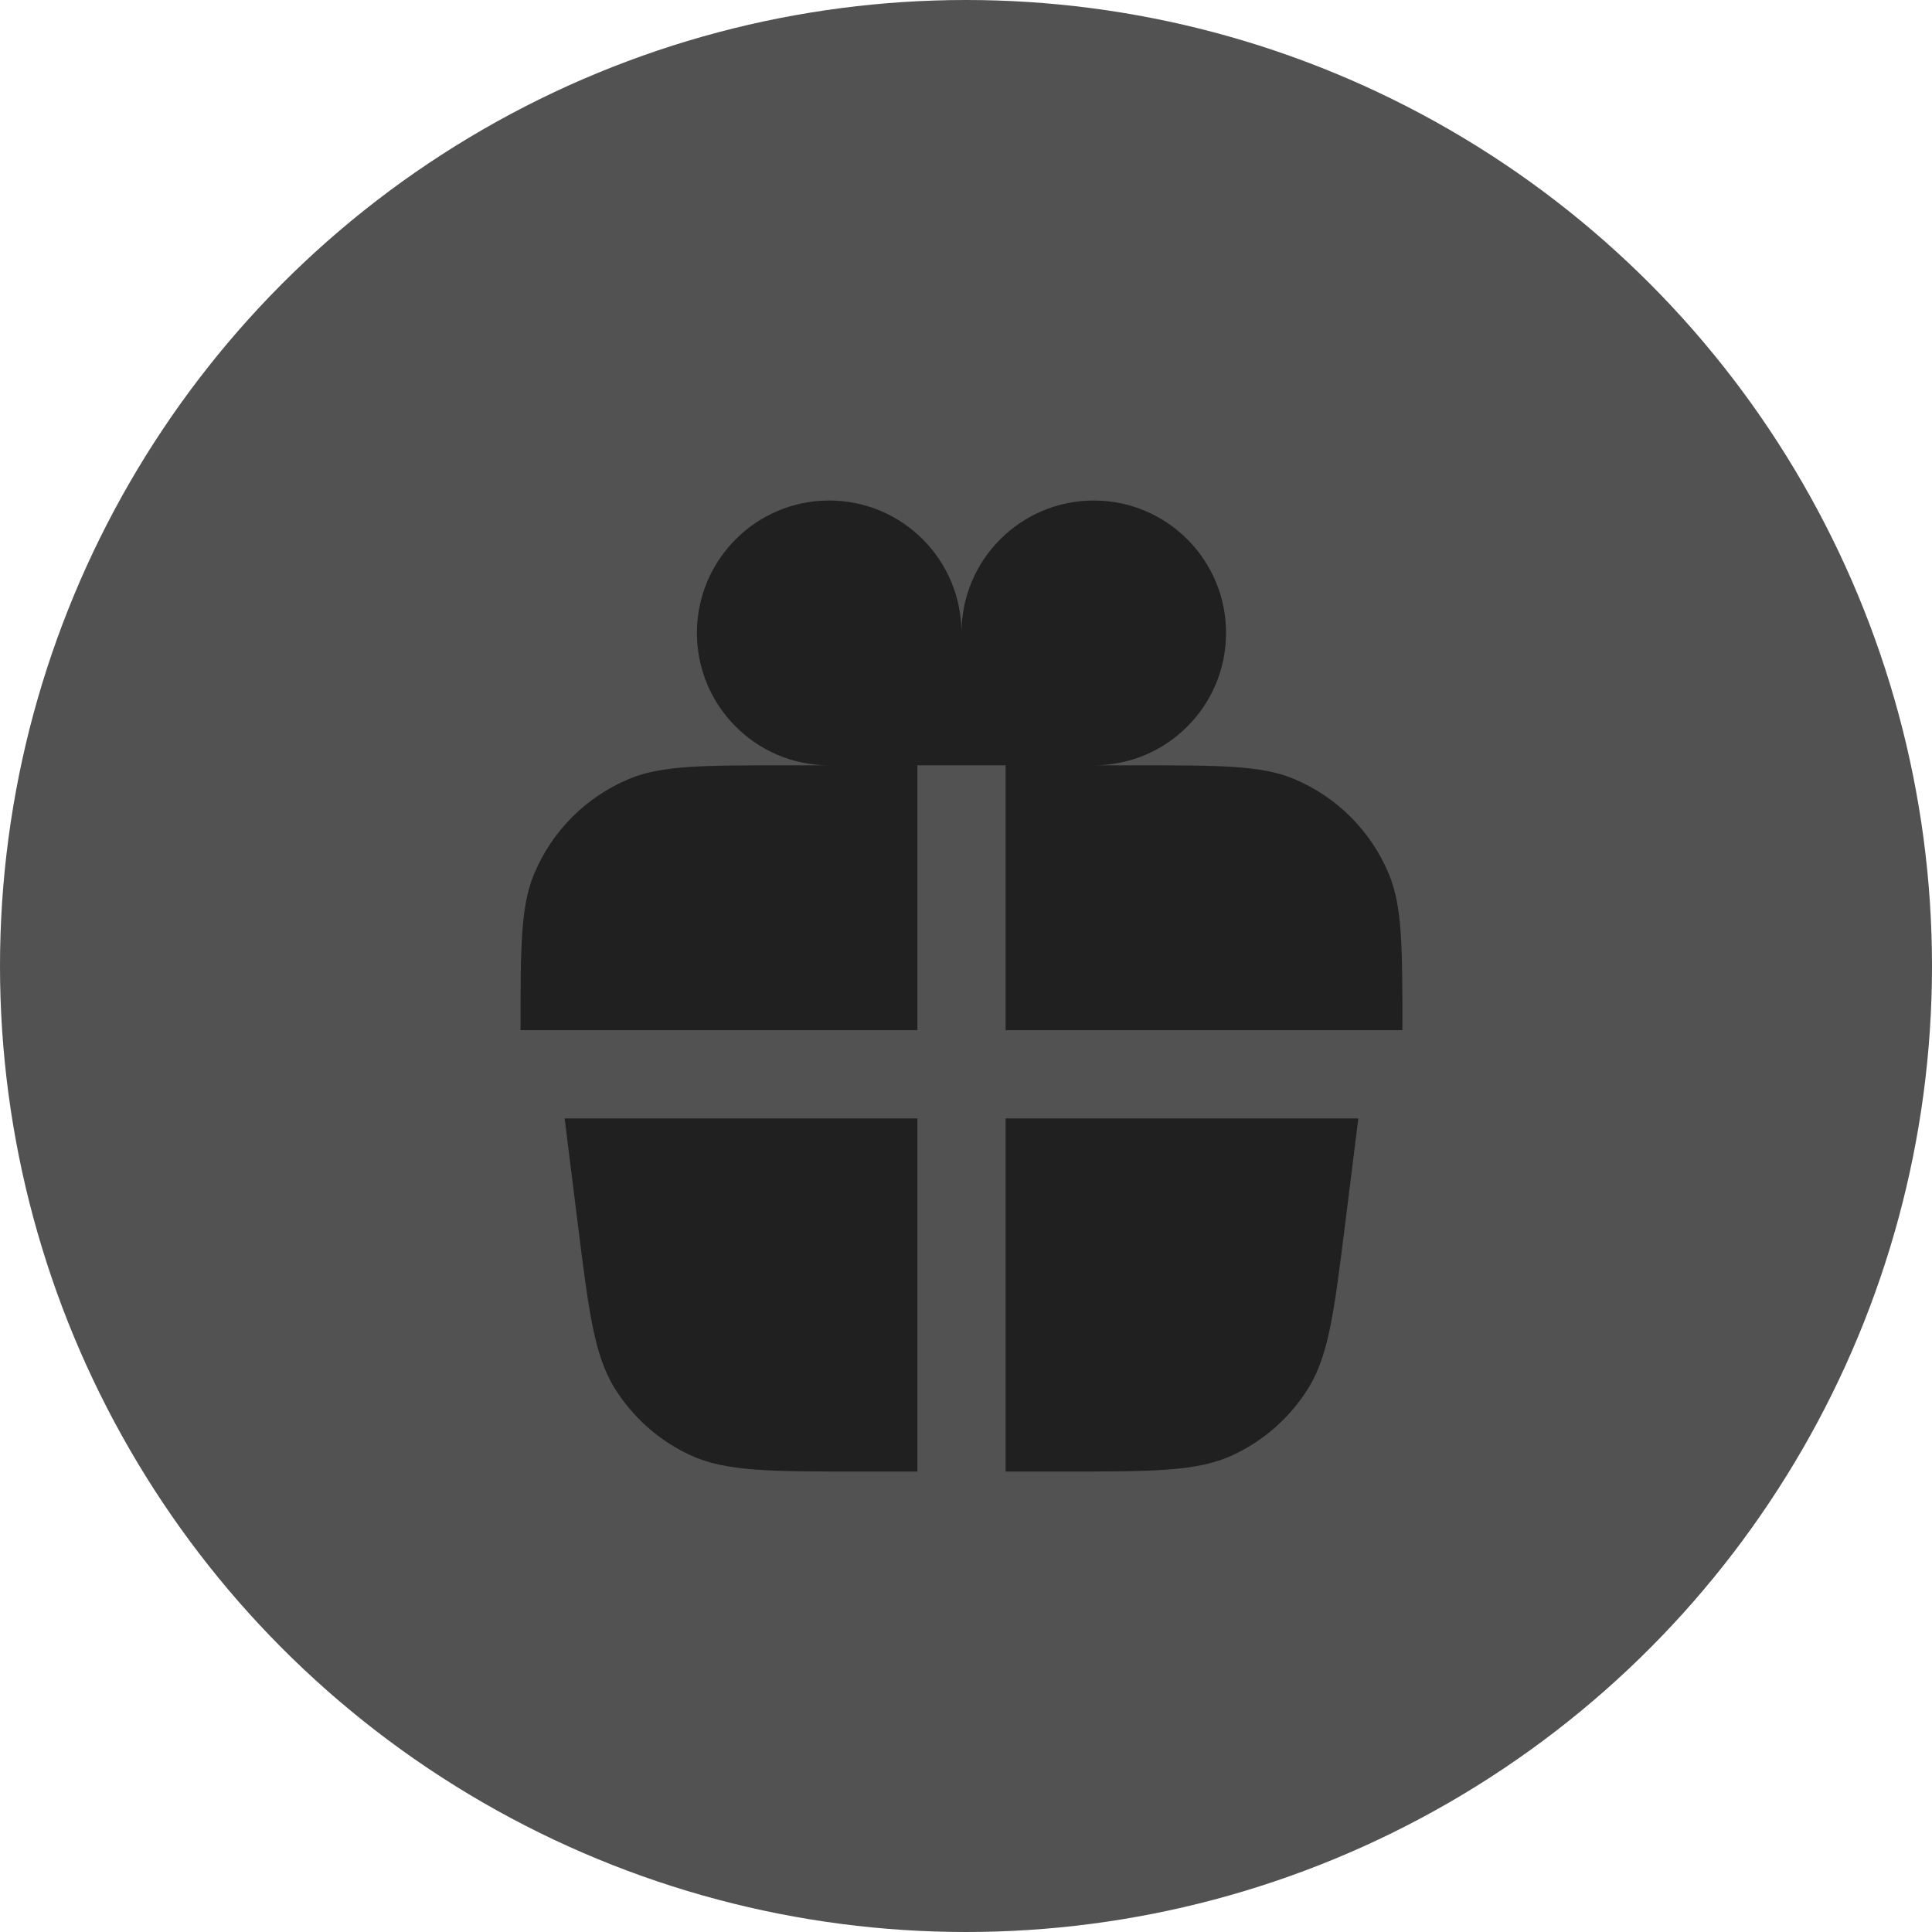 <?xml version="1.0" encoding="UTF-8"?> <svg xmlns="http://www.w3.org/2000/svg" width="193" height="193" viewBox="0 0 193 193" fill="none"> <circle cx="96.5" cy="96.5" r="96.5" fill="#525252"></circle> <path fill-rule="evenodd" clip-rule="evenodd" d="M82.834 76.454C75.536 76.454 69.62 70.532 69.62 63.227C69.62 55.922 75.536 50 82.834 50C90.132 50 96.049 55.922 96.049 63.227L96.048 76.454H82.834ZM96.049 63.227C96.049 55.922 101.965 50 109.263 50C116.561 50 122.478 55.922 122.478 63.227C122.478 70.532 116.561 76.454 109.263 76.454H96.049L96.049 63.227ZM56.405 111.727L57.723 122.282C58.816 131.033 59.362 135.409 61.42 138.706C63.233 141.611 65.851 143.925 68.956 145.365C72.48 147 76.885 147 85.696 147H91.644V111.727H100.454V147H106.401C115.212 147 119.617 147 123.141 145.365C126.246 143.925 128.865 141.611 130.677 138.706C132.735 135.409 133.281 131.033 134.374 122.282L135.692 111.727H56.405ZM62.877 77.797C66.115 76.454 70.219 76.454 78.429 76.454H91.644V102.909H100.454V76.454H113.668C121.877 76.454 125.982 76.454 129.22 77.797C133.537 79.587 136.967 83.02 138.756 87.342C140.097 90.583 140.097 94.692 140.097 102.909H52C52 94.692 52 90.583 53.341 87.342C55.13 83.02 58.559 79.587 62.877 77.797Z" fill="#202020"></path> </svg> 